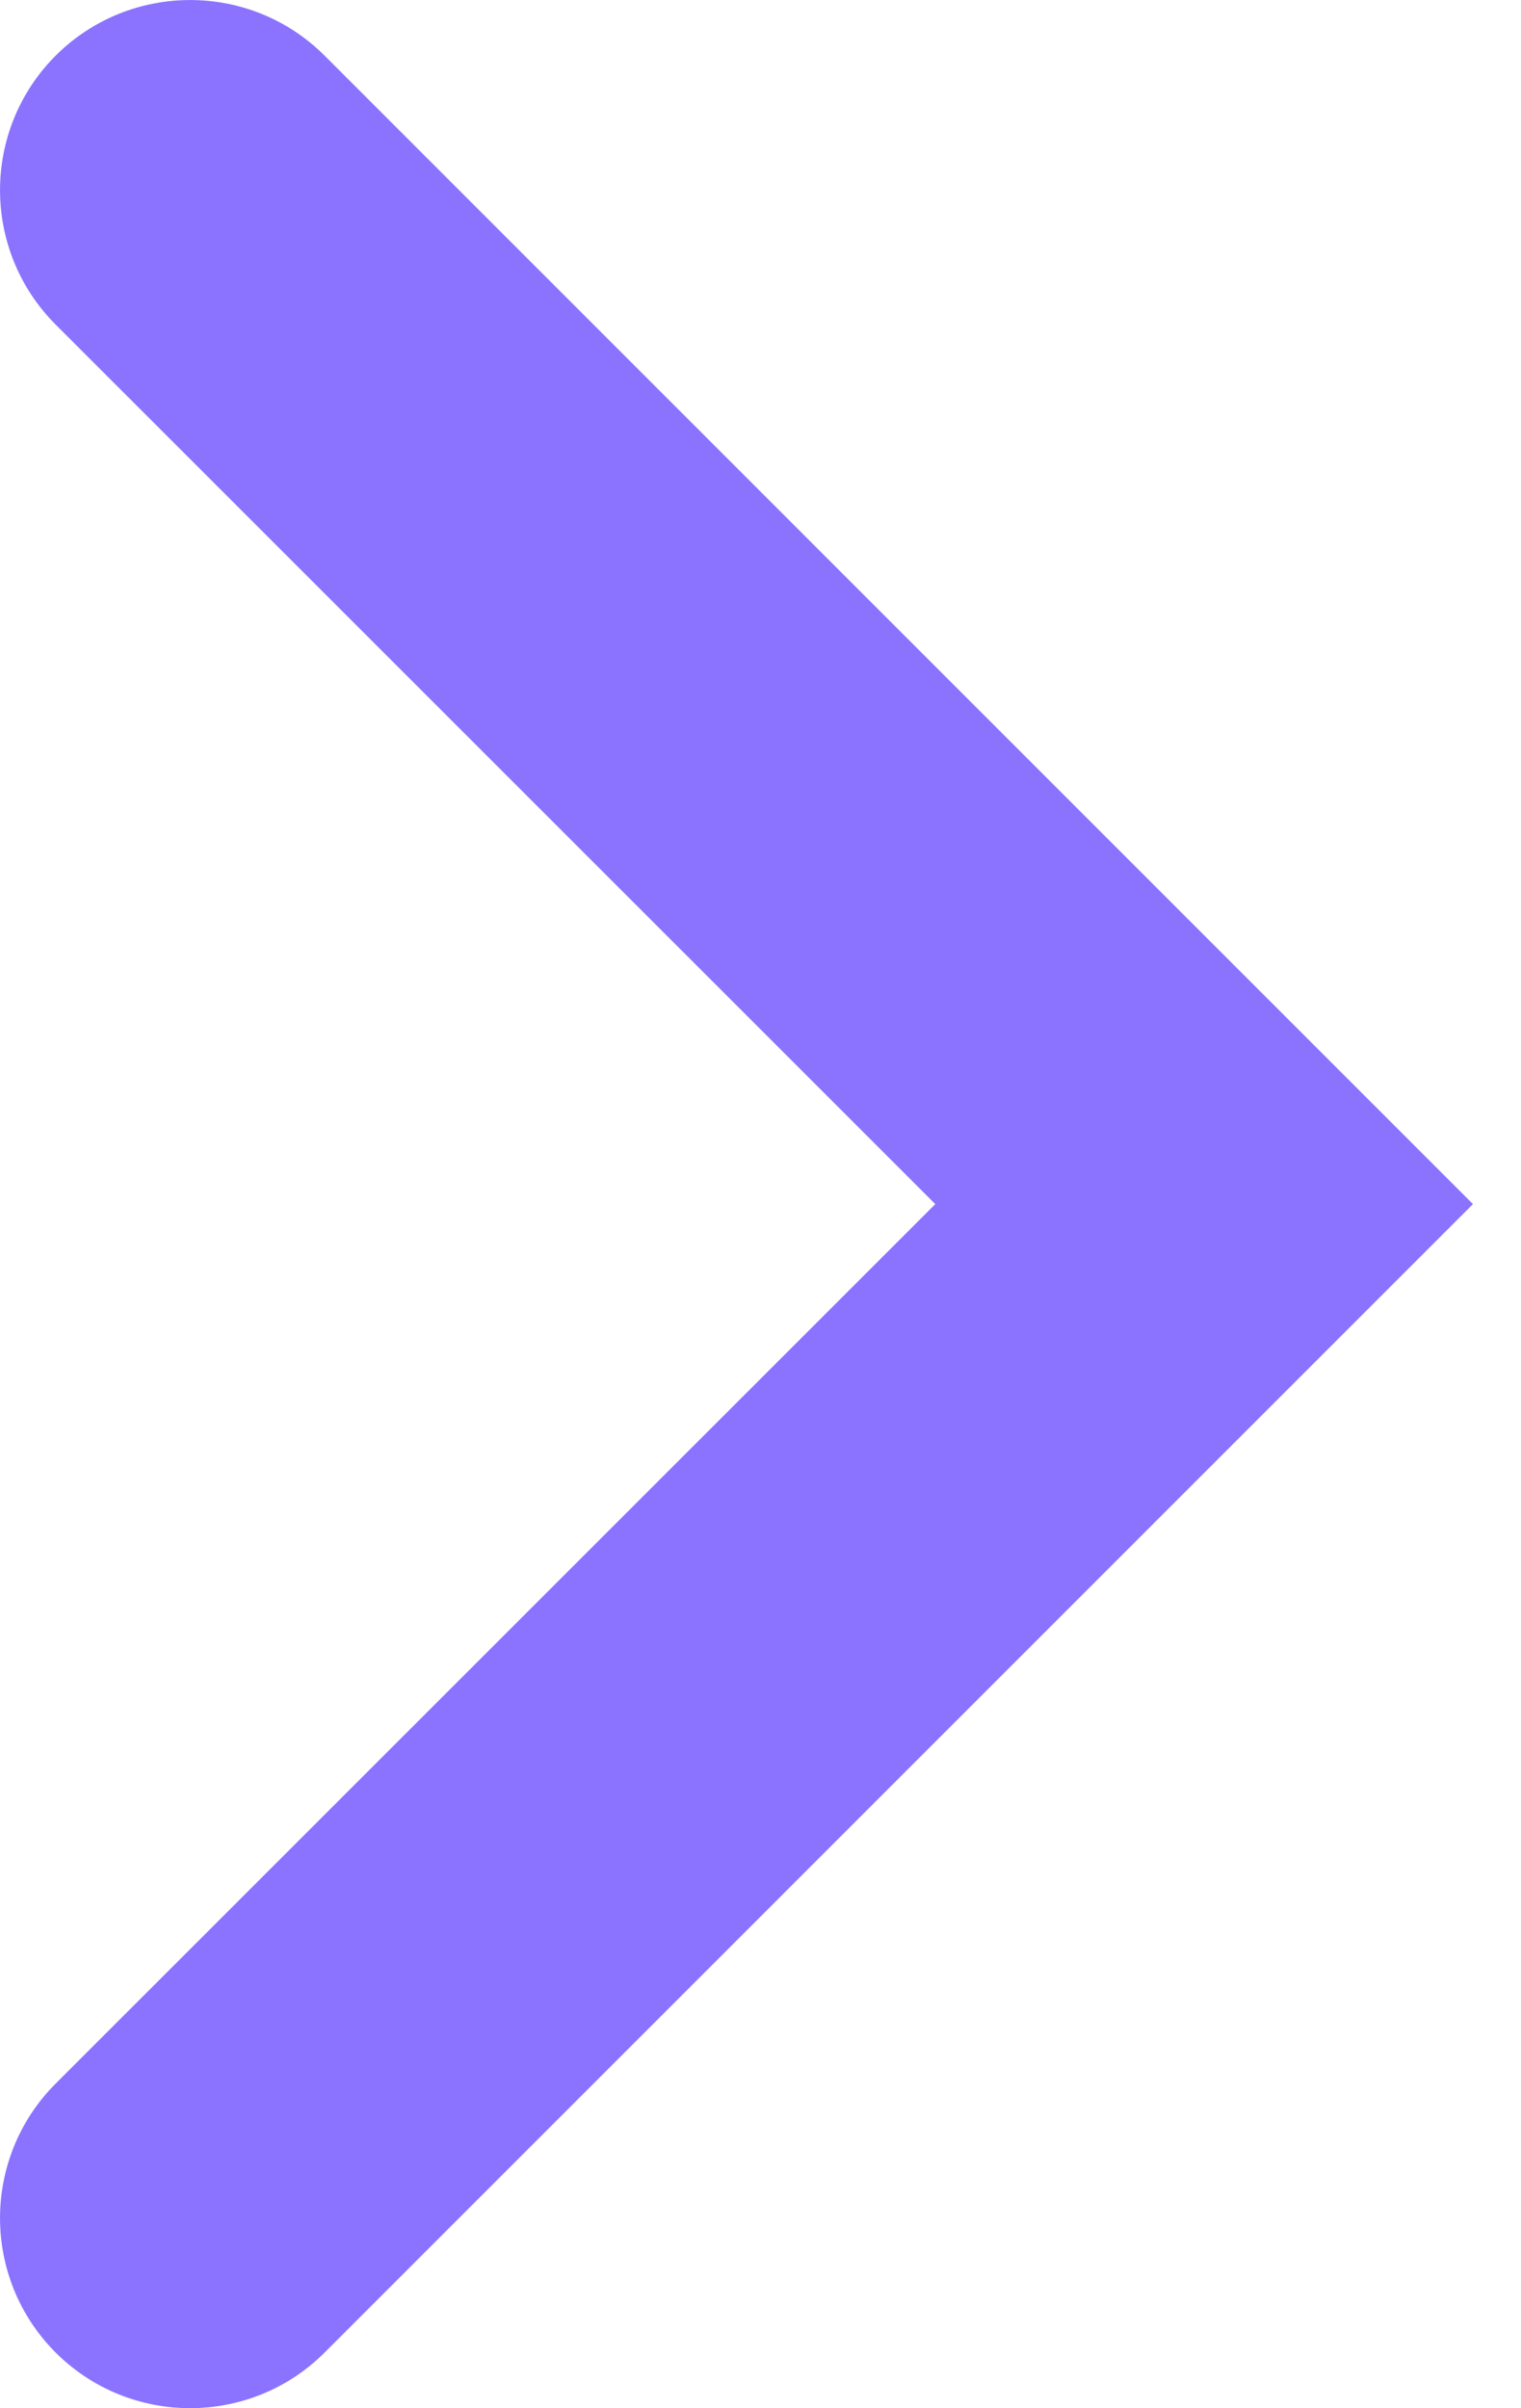 <?xml version="1.0" encoding="UTF-8"?> <svg xmlns="http://www.w3.org/2000/svg" width="12" height="19" viewBox="0 0 12 19" fill="none"> <path fill-rule="evenodd" clip-rule="evenodd" d="M0.439 0.439C1.025 -0.146 1.975 -0.146 2.561 0.439L11.621 9.5L2.561 18.561C1.975 19.146 1.025 19.146 0.439 18.561C-0.146 17.975 -0.146 17.025 0.439 16.439L7.379 9.5L0.439 2.561C-0.146 1.975 -0.146 1.025 0.439 0.439Z" fill="#8B73FF"></path> </svg> 